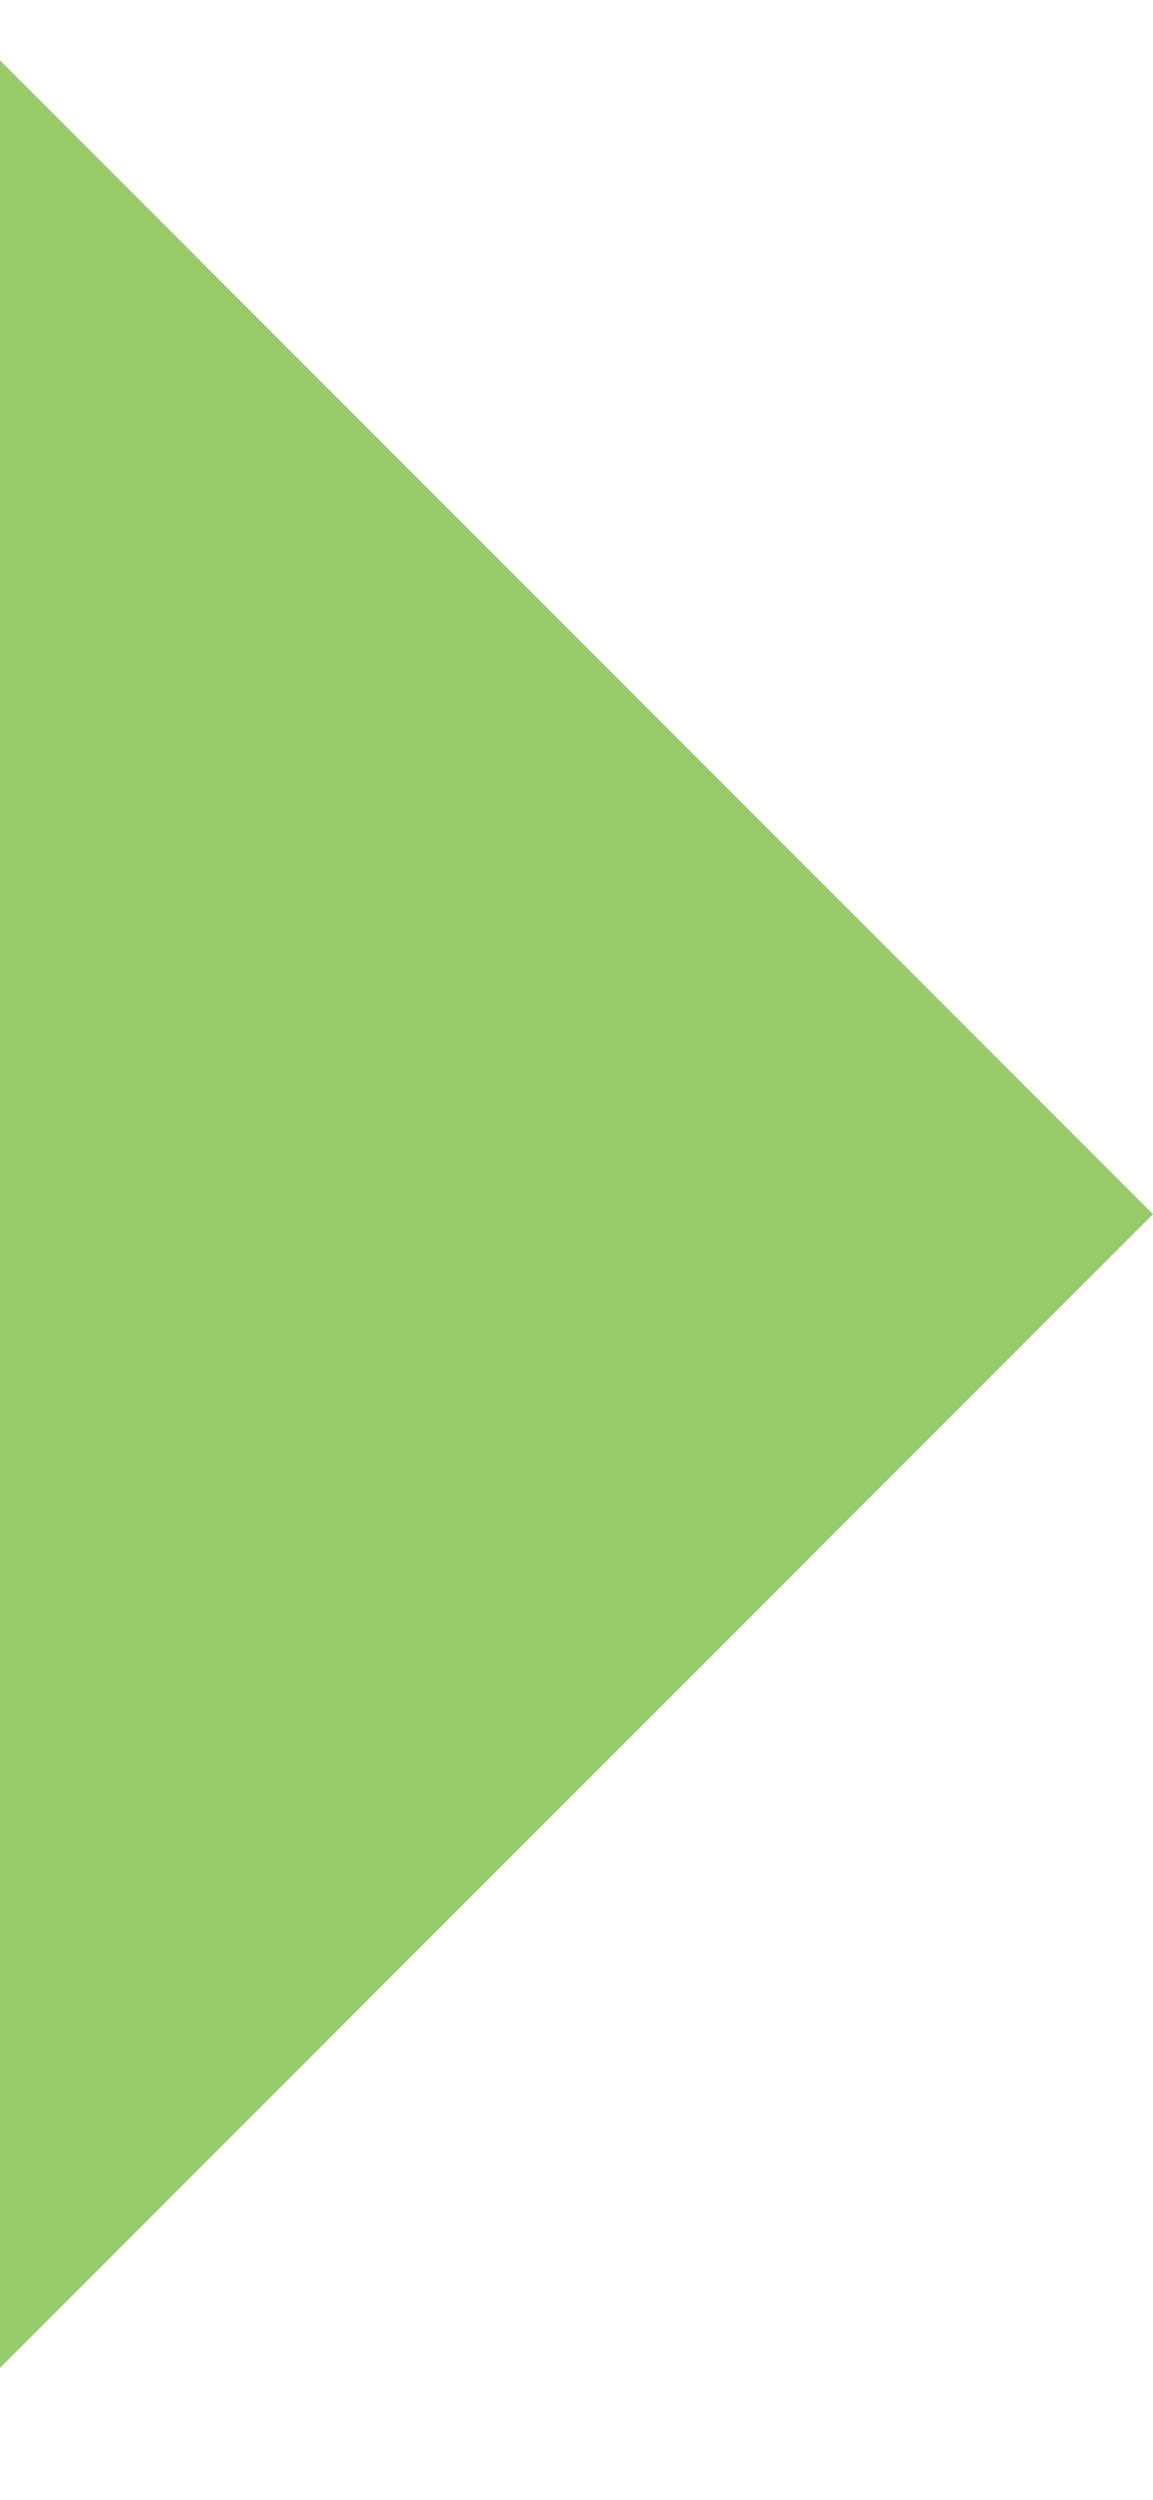 <?xml version="1.0" encoding="UTF-8"?> <svg xmlns="http://www.w3.org/2000/svg" width="6" height="13" viewBox="0 0 6 13" fill="none"> <path d="M0 12.314L6 6.314L-5.24534e-07 0.314L0 12.314Z" fill="#98CC6A"></path> </svg> 